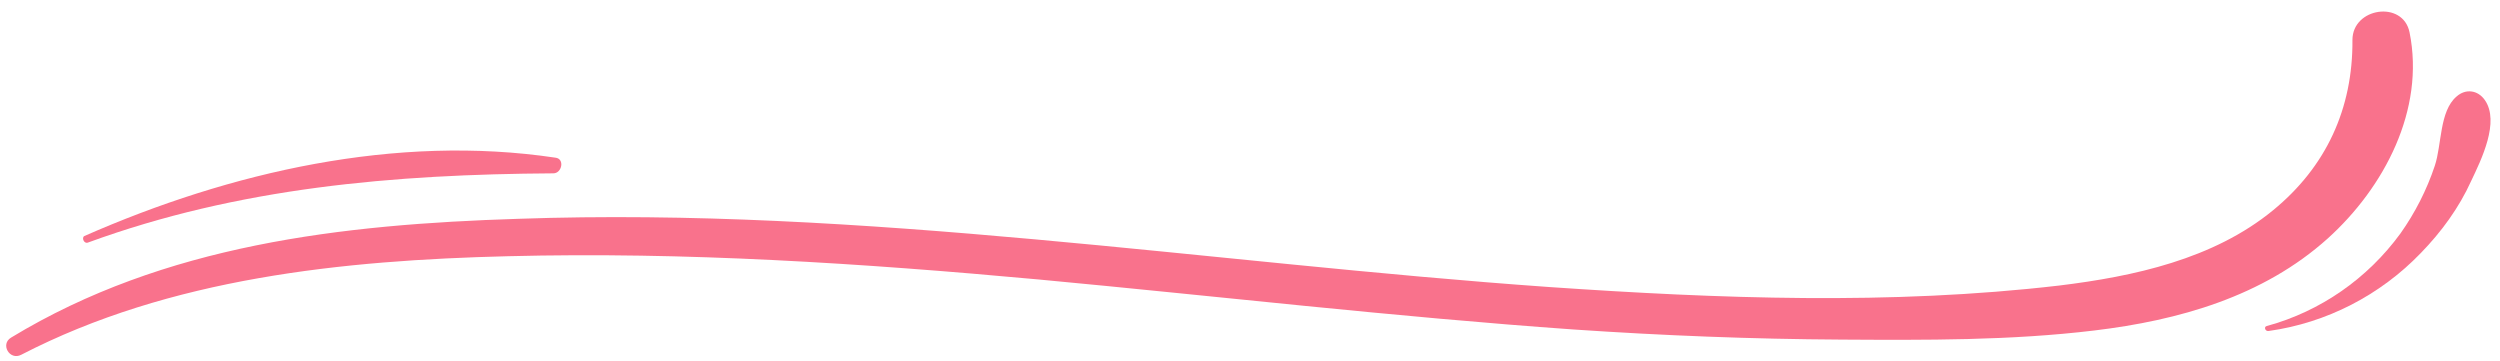 <?xml version="1.0" encoding="UTF-8" standalone="no"?><svg xmlns="http://www.w3.org/2000/svg" xmlns:xlink="http://www.w3.org/1999/xlink" fill="#000000" height="71.4" preserveAspectRatio="xMidYMid meet" version="1" viewBox="-1.2 -2.3 494.7 71.4" width="494.7" zoomAndPan="magnify"><g><g id="change1_3"><path d="M3,67.9c29.4-15.2,63.7-18.7,96.3-19.5c35.1-0.9,70.1,1.4,105,4.6c35.3,3.3,70.5,7.4,105.9,9.9 c17.6,1.2,35.3,1.9,53,2c16.6,0.1,33.4,0.2,50-1.8c16.7-2,33.4-6.7,46.2-18.2c11.2-10.1,19.3-25.5,16.2-40.8 c-1.3-6.4-11.3-4.9-11.3,1.5c0.1,13.6-5.2,25.1-15.7,33.7C436.8,49,421,52.4,406.3,54.2c-33.4,3.9-67.4,2.6-100.9,0.3 c-68-4.8-135.8-15.9-204.1-13.5C66.5,42.1,31.3,46.1,1,64.5C-1.2,65.8,0.7,69.1,3,67.9L3,67.9z" fill="#f9728c"/></g><g id="change1_1"><path d="M16.2,45.7C46,34.8,76.8,32.2,108.3,32c1.7,0,2.3-2.9,0.4-3.1c-31.5-4.7-64.3,2.8-93.2,15.5 C14.9,44.7,15.4,46,16.2,45.7L16.2,45.7z" fill="#f9728c"/></g><g id="change1_2"><path d="M447.7,63.2c11.5-1.6,22.1-7.1,30.1-15.4c4.1-4.2,7.6-9,10-14.3c2-4.2,5.7-11.7,2.7-16 c-1.4-2-3.8-2.3-5.6-0.7c-3.4,2.9-2.9,9.5-4.3,13.7c-1.6,4.8-3.9,9.3-6.8,13.4c-6.5,8.9-15.8,15.4-26.4,18.3 C446.7,62.3,447,63.3,447.7,63.2L447.7,63.2z" fill="#f9728c"/></g></g></svg>